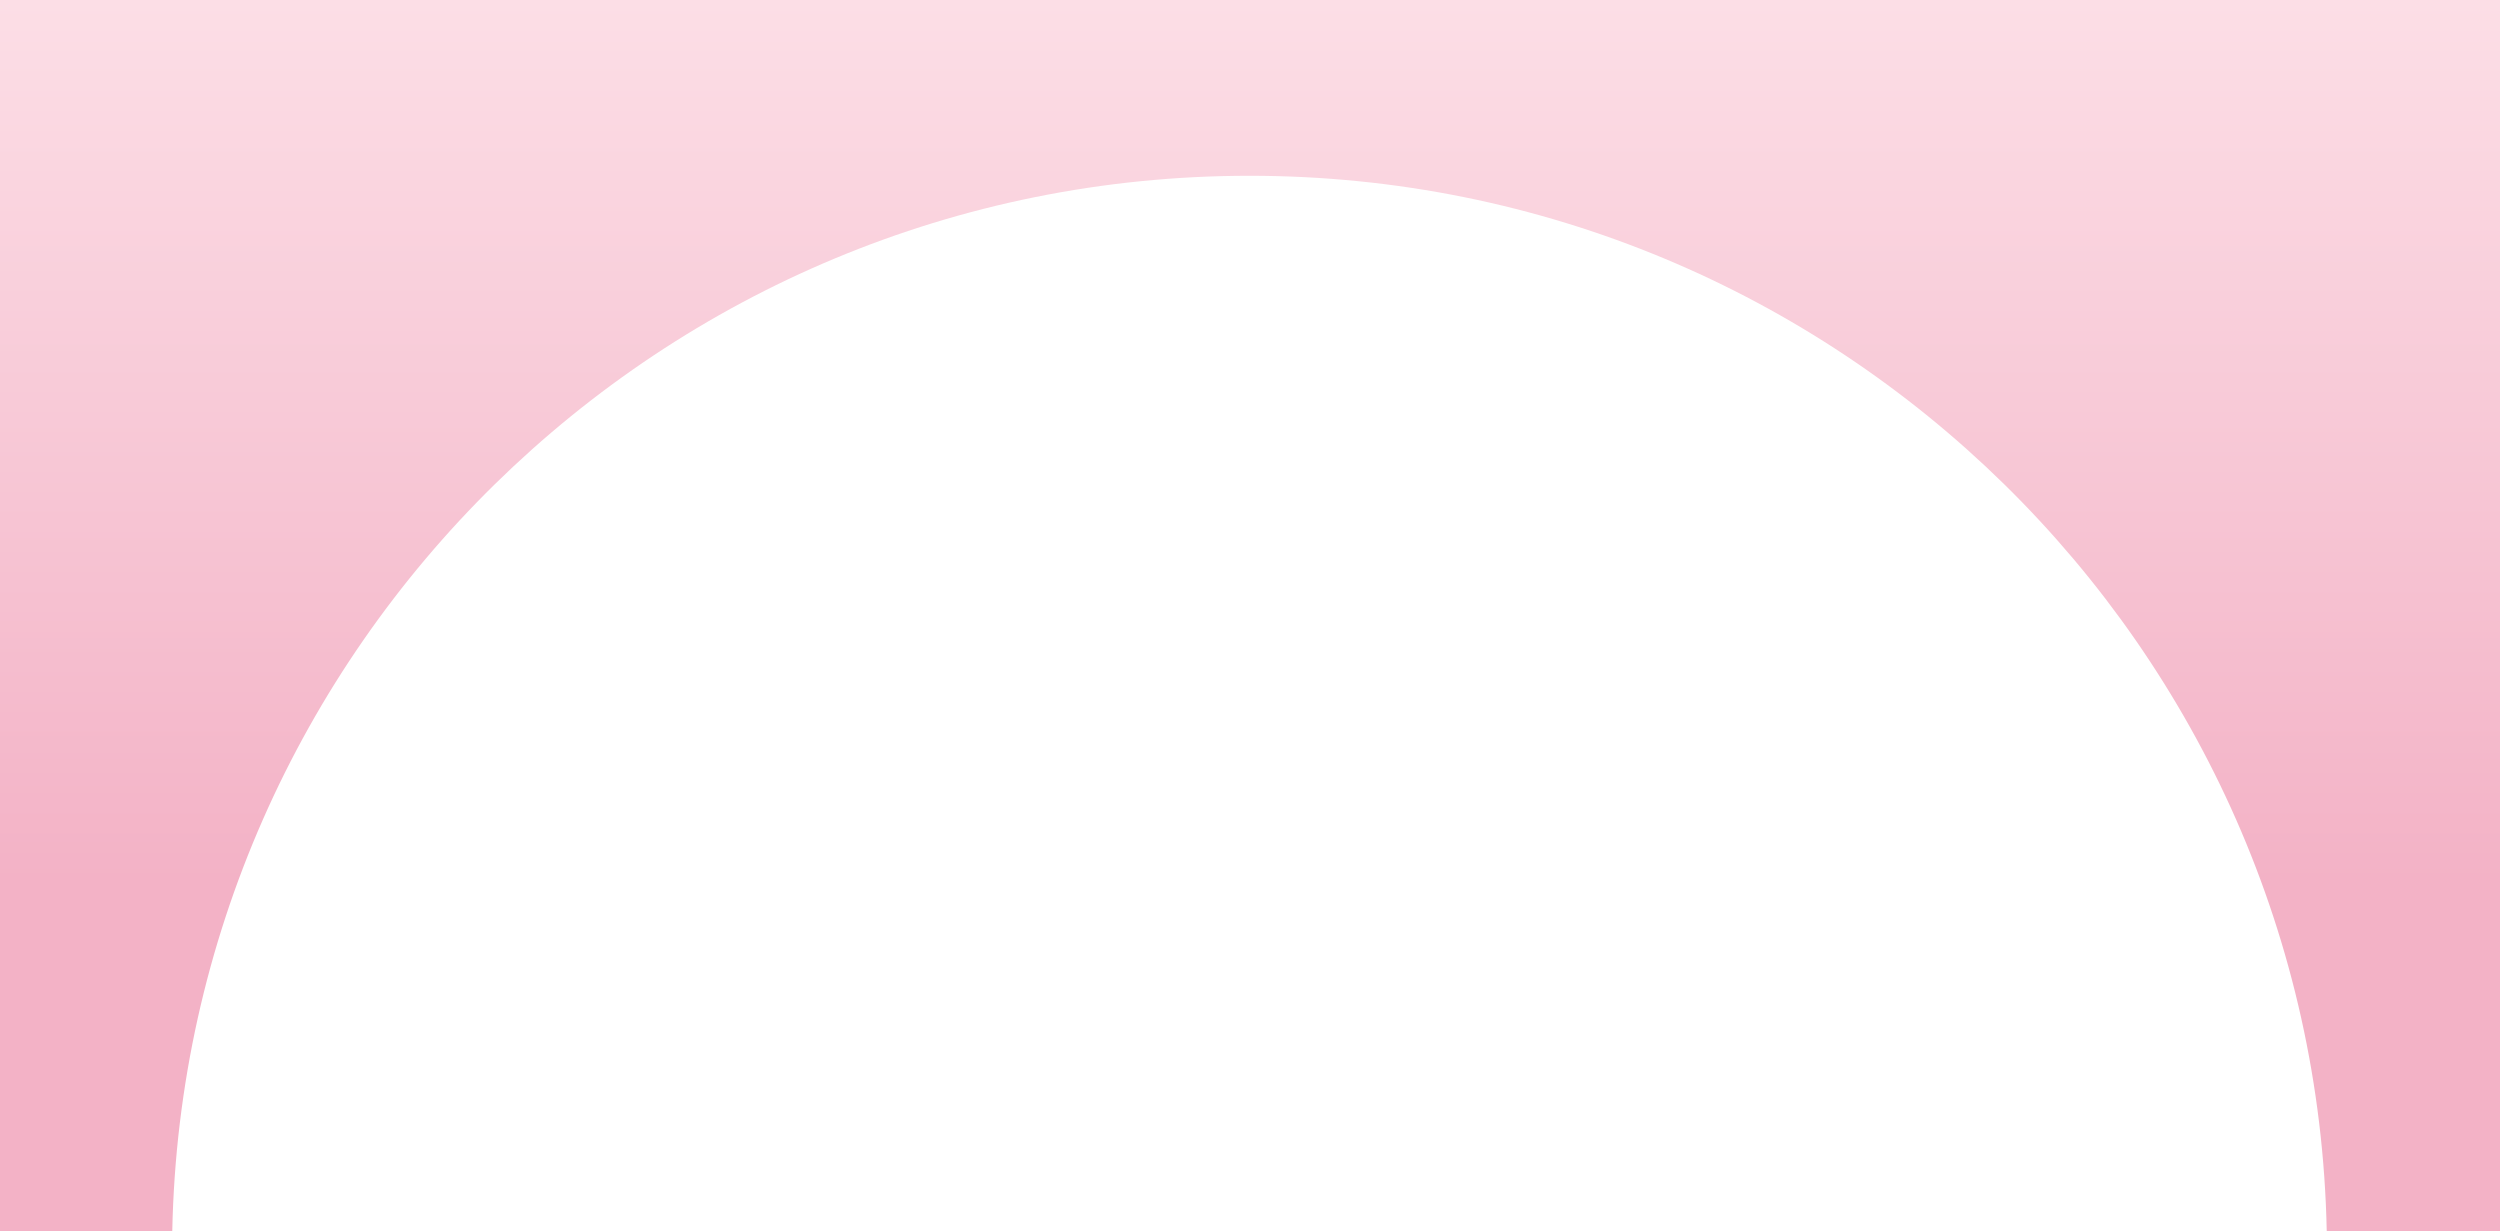 <svg xmlns="http://www.w3.org/2000/svg" xmlns:xlink="http://www.w3.org/1999/xlink" id="Layer_2" data-name="Layer 2" viewBox="0 0 1930.82 950.9"><defs><style>      .cls-1 {        fill: url(#linear-gradient);      }    </style><linearGradient id="linear-gradient" x1="965.41" y1="841.73" x2="965.41" y2=".43" gradientUnits="userSpaceOnUse"><stop offset=".19" stop-color="#f3b2c6"></stop><stop offset="1" stop-color="#fcdee6"></stop></linearGradient></defs><g id="Layer_1-2" data-name="Layer 1"><path class="cls-1" d="M1930.82,0H0v950.9h133.05c9.07-451.73,378.08-815.14,831.98-815.14h0c453.9,0,822.91,363.41,831.97,815.14h133.82V0Z"></path></g></svg>